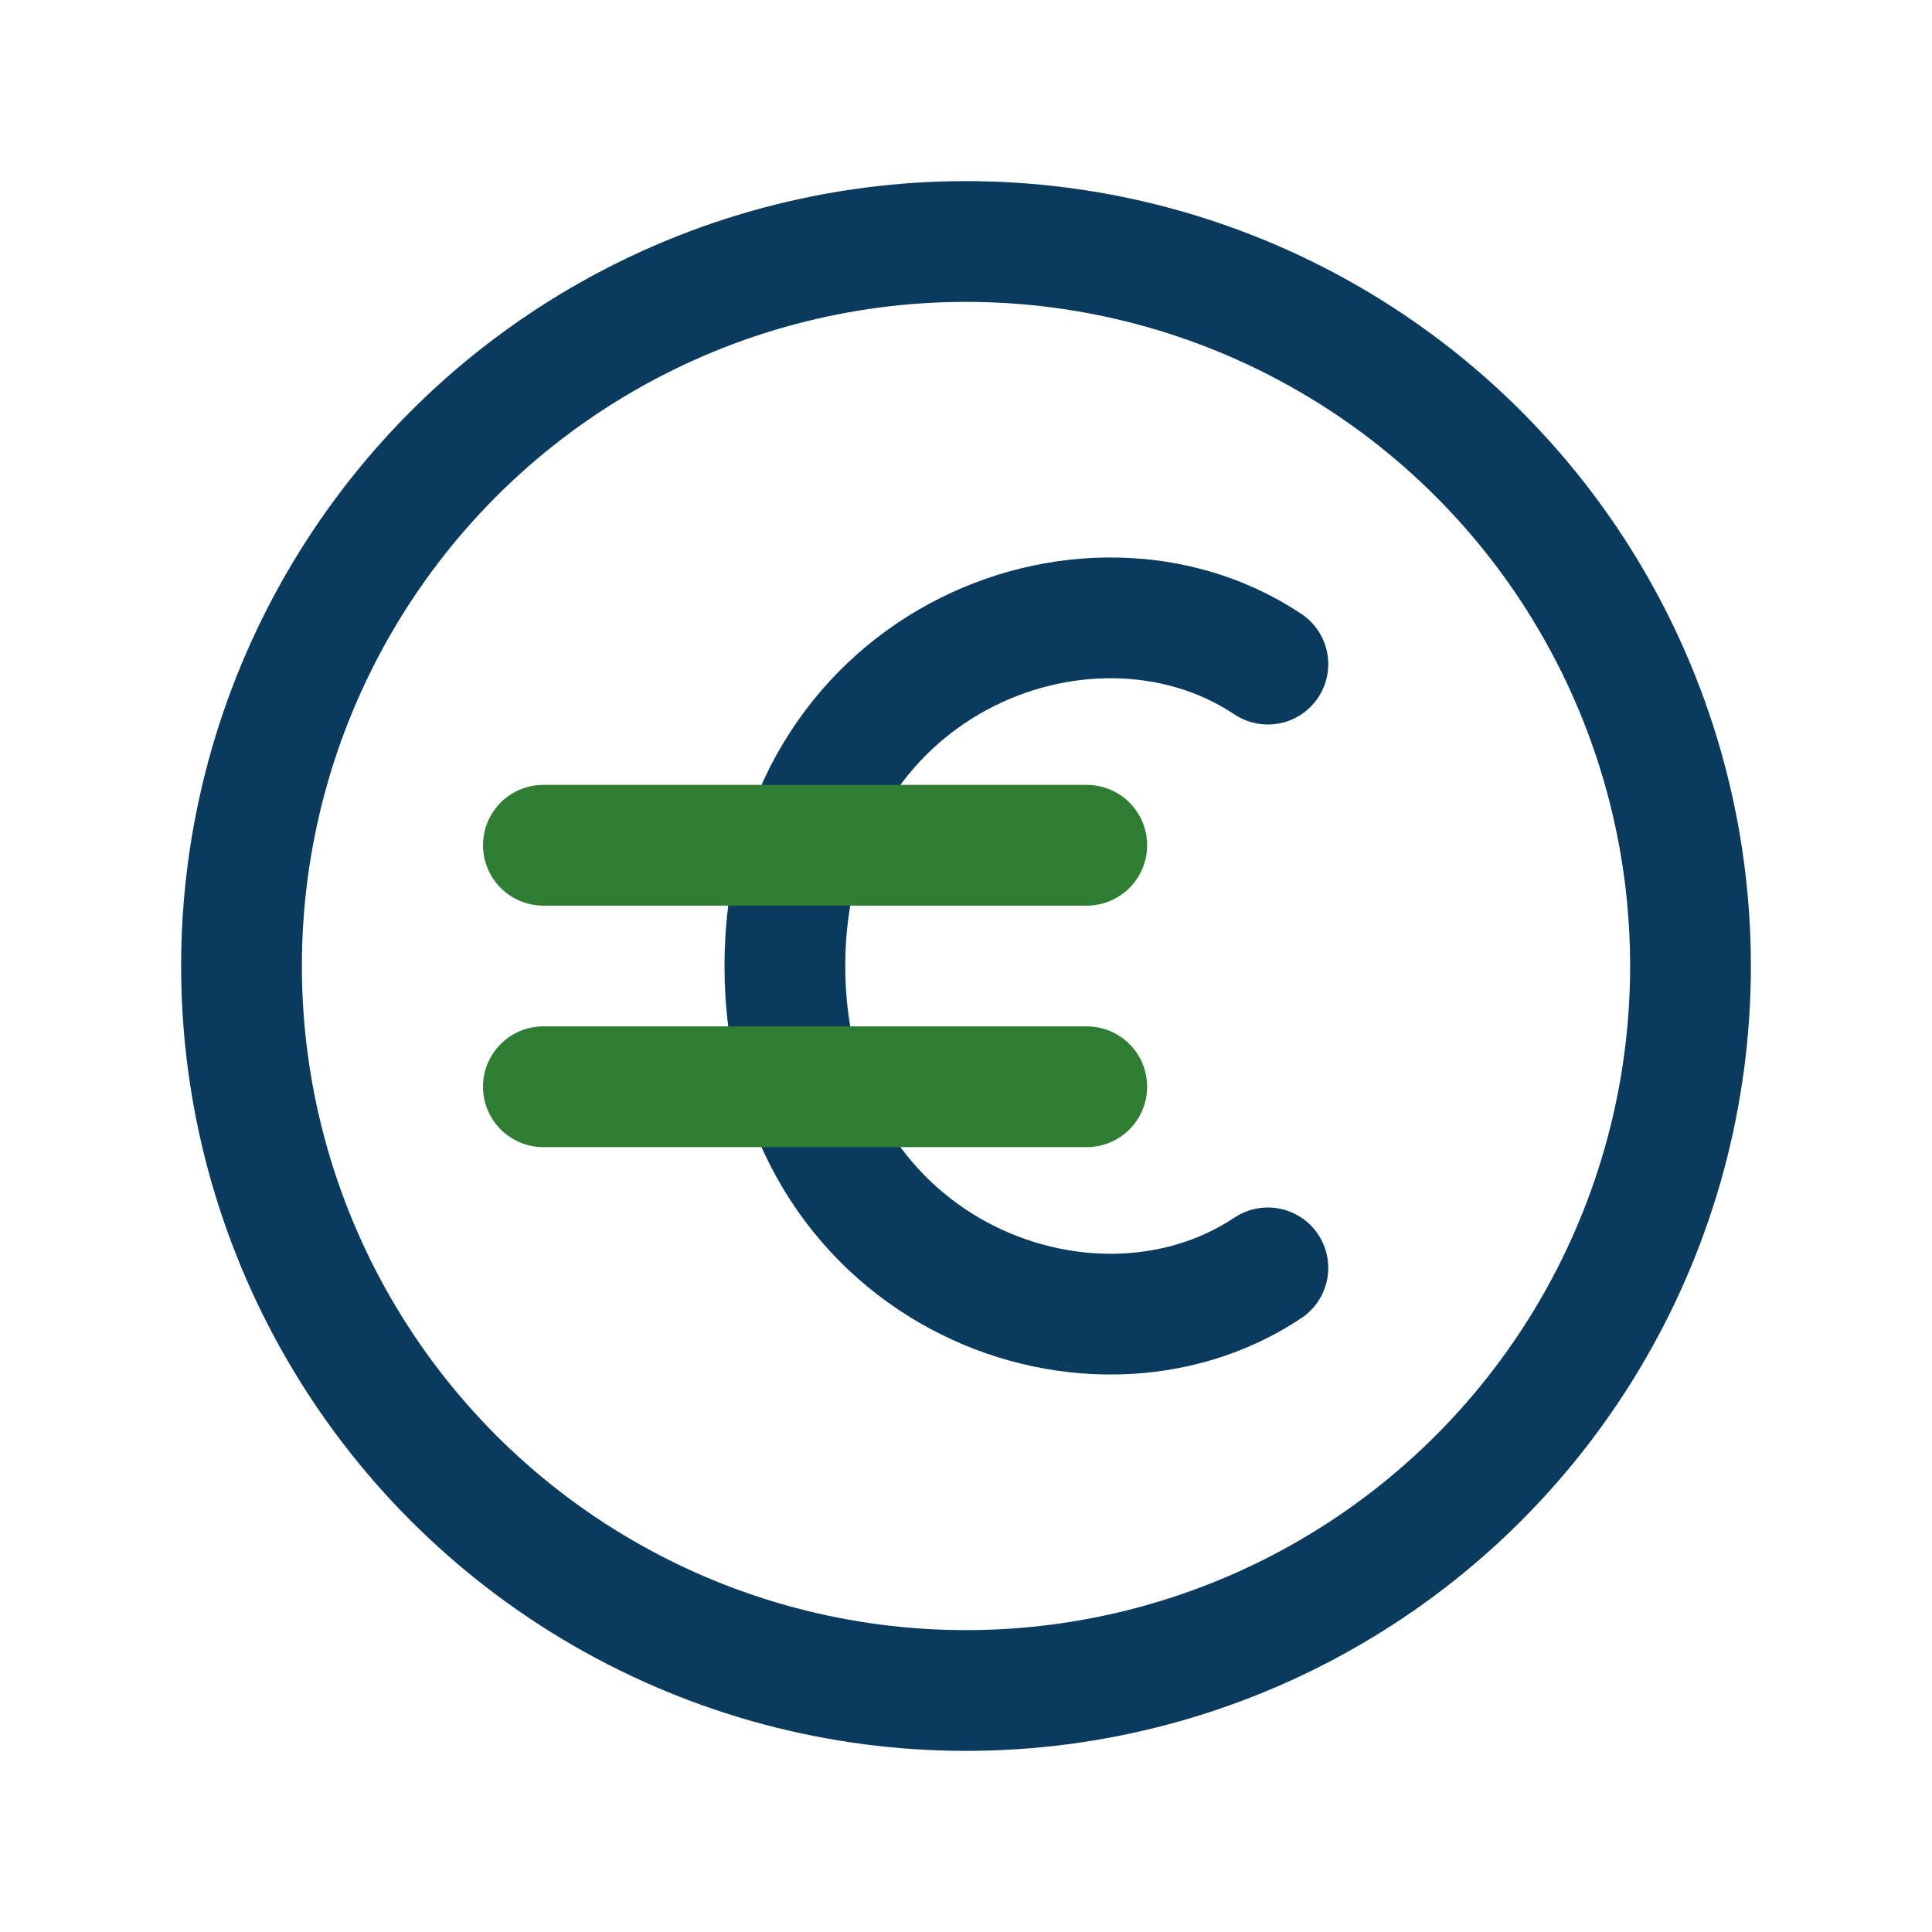 <?xml version="1.0" encoding="UTF-8"?>
<svg xmlns="http://www.w3.org/2000/svg" width="32" height="32" viewBox="0 0 32 32"><g fill="none" stroke="#0A3A5E" stroke-width="2" stroke-linecap="round"><circle cx="16" cy="16" r="12"/><path d="M21 11c-3-2-8 0-8 5s5 7 8 5"/><path stroke="#2E7D32" d="M9 14h9M9 18h9"/></g></svg>